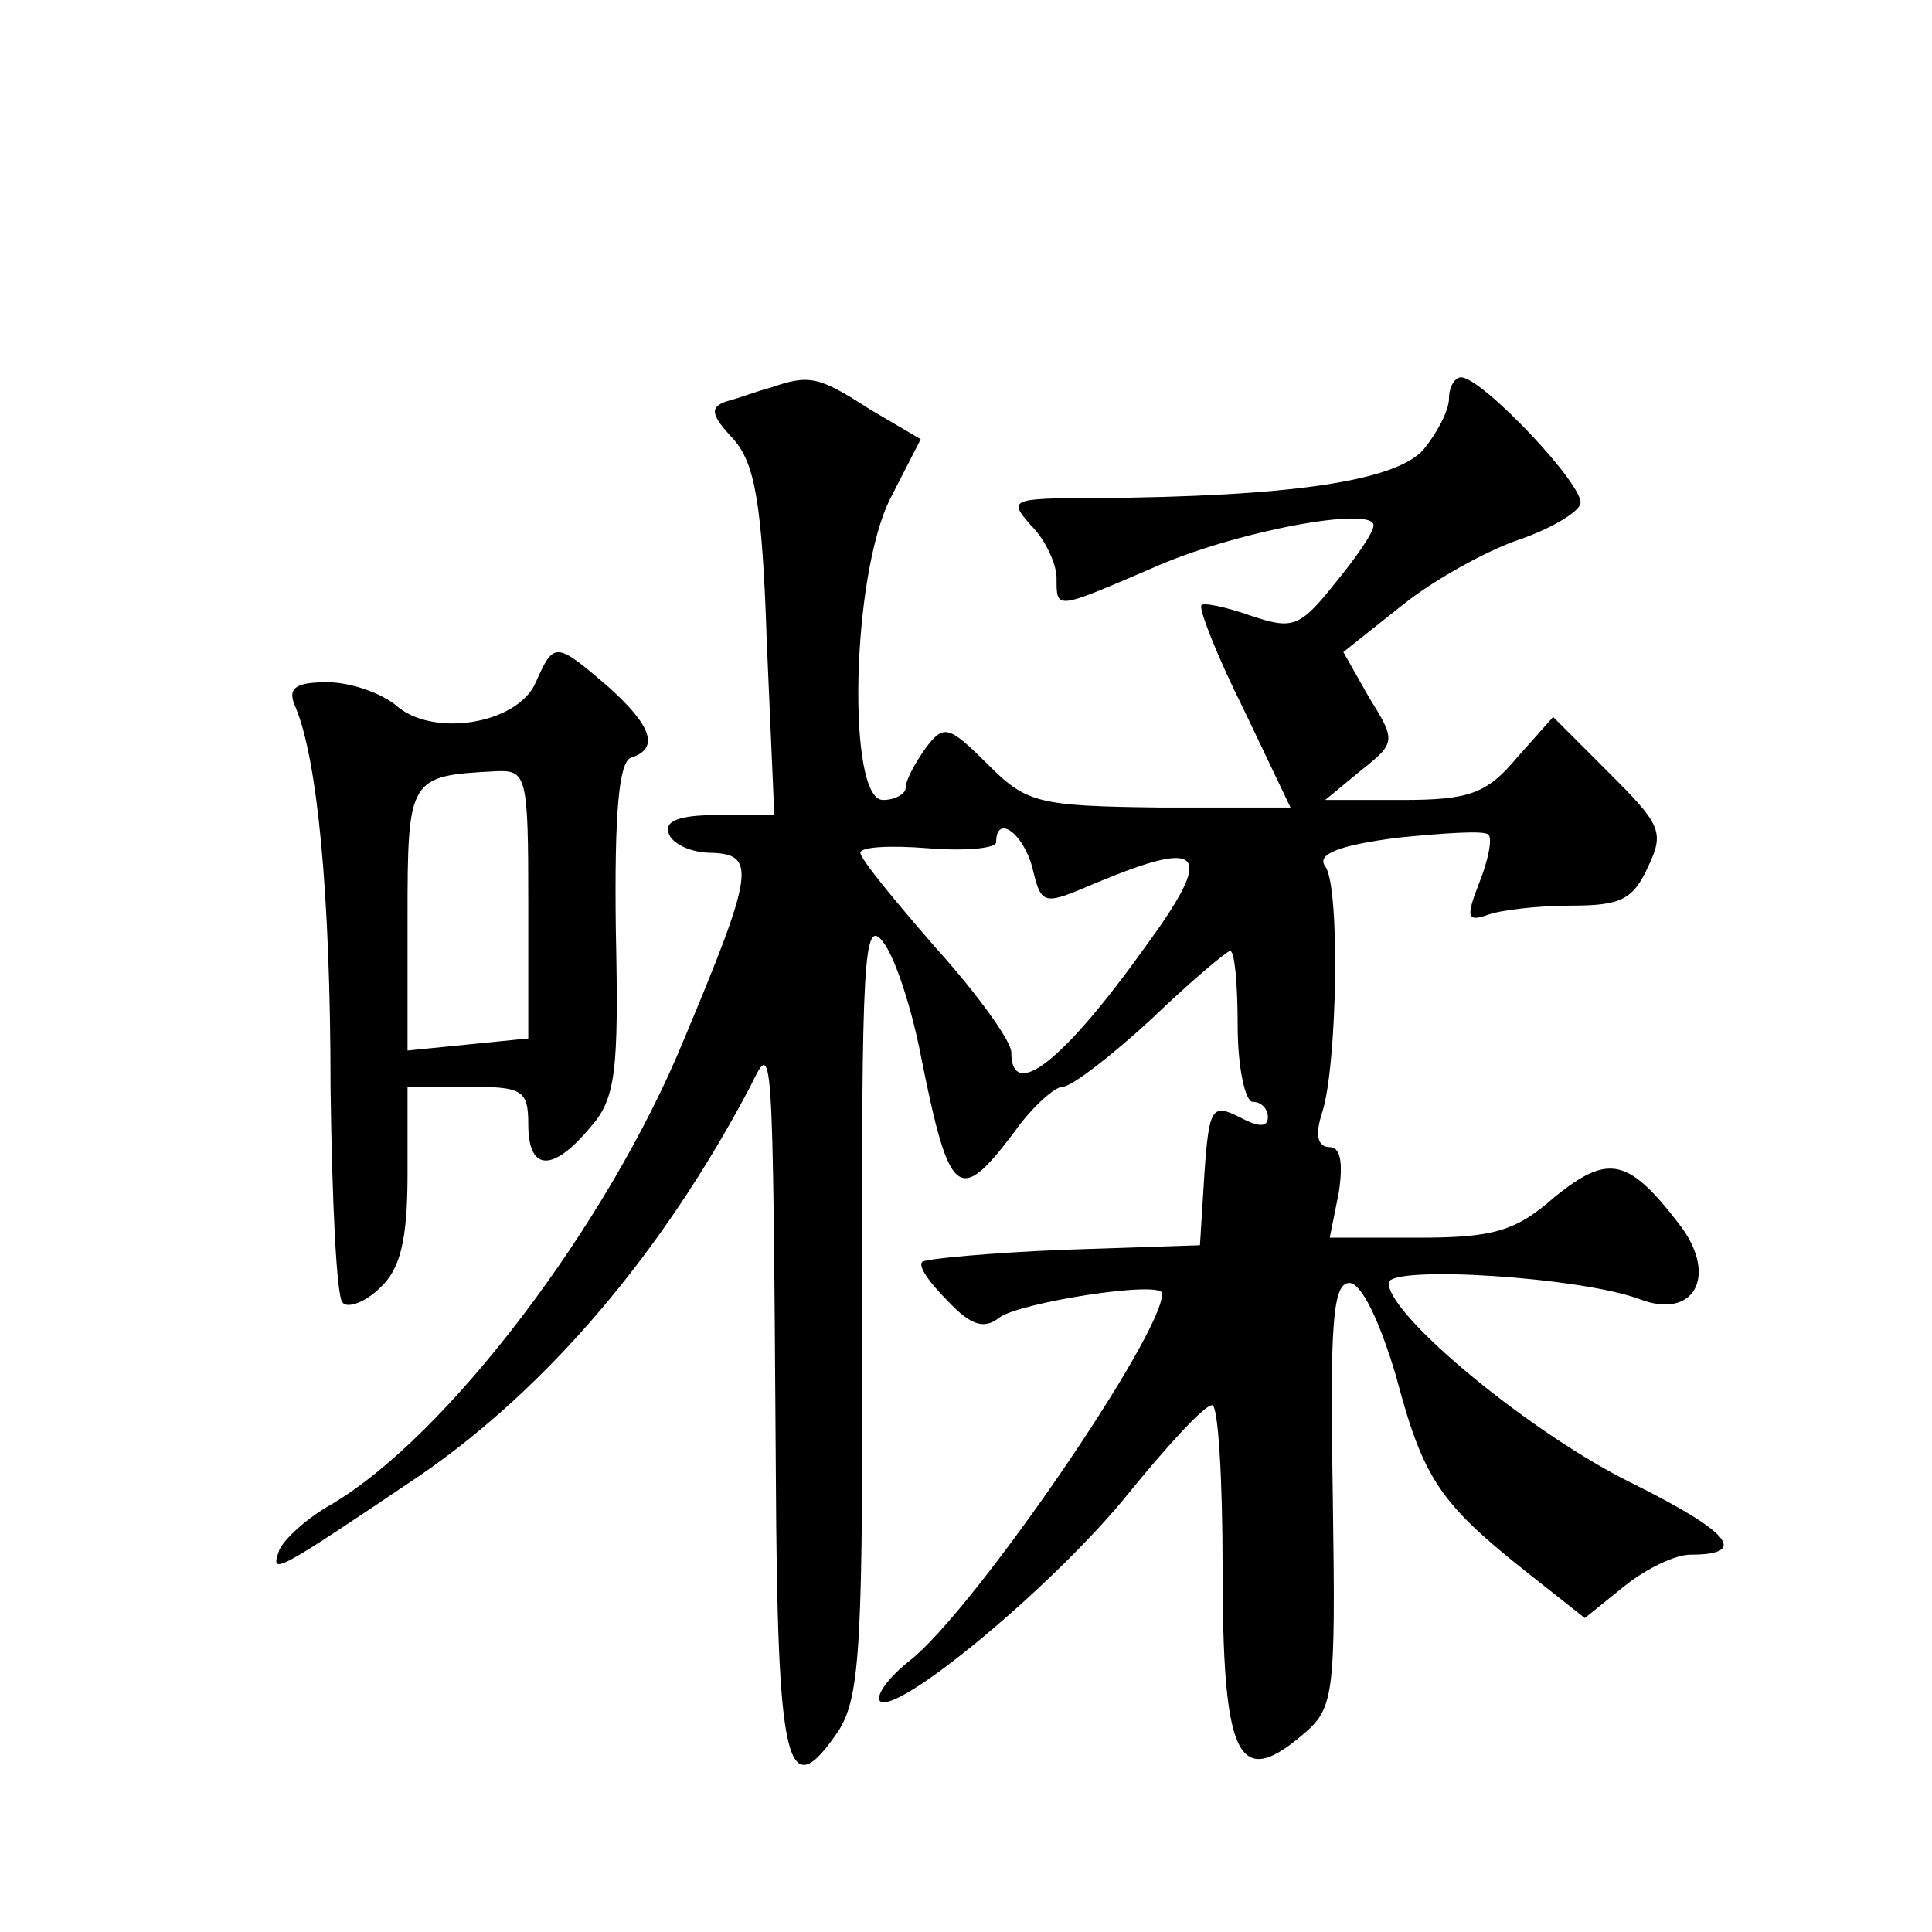 <?xml version="1.0" standalone="no"?>
<!DOCTYPE svg PUBLIC "-//W3C//DTD SVG 20010904//EN"
 "http://www.w3.org/TR/2001/REC-SVG-20010904/DTD/svg10.dtd">
<svg version="1.0" xmlns="http://www.w3.org/2000/svg"
 width="128pt" height="128pt" viewBox="0 0 128 128"
 preserveAspectRatio="xMidYMid meet">
<g transform="translate(0,128) scale(0.1,-0.1)"
fill="#0" stroke="none">
<path d="M510 1023 c-8 -2 -21 -7 -29 -9 -11 -4 -10 -9 5 -25 14 -16 19 -42 22
-134 l5 -115 -38 0 c-25 0 -35 -4 -32 -12 2 -7 15 -13 28 -13 30 -1 29 -12 -18
-124 -50 -122 -157 -263 -234 -308 -16 -9 -31 -23 -34 -30 -6 -17 -4 -16 94 50
84 58 160 147 218 257 15 30 15 40 17 -254 1 -198 7 -224 42 -172 14 23 16 58 15
284 0 225 1 255 14 238 8 -10 19 -44 25 -75 19 -95 25 -100 62 -51 12 17 27 30
32 30 6 0 33 21 59 45 26 25 50 45 52 45 3 0 5 -22 5 -50 0 -27 5 -50 10 -50 6
0 10 -5 10 -10 0 -7 -6 -7 -19 0 -18 9 -20 6 -23 -37 l-3 -48 -90 -3 c-49 -2 -92
-6 -94 -8 -3 -3 5 -14 17 -26 15 -16 24 -19 34 -11 13 10 108 25 108 16 0 -28 -125
-210 -167 -243 -14 -11 -23 -23 -20 -27 11 -10 116 77 165 138 26 32 50 58 55 58
4 1 7 -48 7 -108 0 -124 10 -146 51 -112 23 19 24 23 22 160 -2 114 0 141 11 141
8 0 20 -25 31 -62 18 -68 29 -84 87 -130 l38 -30 26 21 c15 12 34 21 44 21 39 0
26 15 -38 47 -66 32 -162 111 -162 133 0 12 128 4 167 -11 35 -13 51 15 27 48 -35
46 -48 49 -84 20 -26 -23 -41 -27 -91 -27 l-58 0 6 30 c3 20 1 30 -6 30 -8 0 -10
8 -5 23 10 31 12 150 2 163 -6 8 9 14 48 19 30 3 58 5 60 2 3 -2 0 -17 -6 -32 -9
-23 -8 -26 6 -21 8 3 33 6 55 6 33 0 41 4 51 26 11 23 8 28 -26 62 l-37 37 -24
-27 c-20 -24 -32 -28 -76 -28 l-51 0 23 19 c24 19 24 20 6 49 l-17 30 39 31 c21
17 56 36 76 43 21 7 40 18 42 24 4 11 -65 84 -79 84 -4 0 -8 -6 -8 -14 0 -8 -8
-23 -17 -34 -19 -21 -89 -31 -217 -32 -57 0 -58 -1 -43 -18 10 -10 17 -26 17 -35
0 -21 -1 -21 62 6 55 25 148 42 148 29 0 -5 -12 -22 -26 -39 -23 -29 -28 -30 -55
-21 -17 6 -32 9 -33 7 -2 -2 10 -33 28 -69 l31 -65 -87 0 c-81 1 -88 3 -114 29
-26 26 -29 26 -41 10 -7 -10 -13 -21 -13 -26 0 -4 -7 -8 -15 -8 -24 0 -21 149 5
200 l20 39 -34 20 c-34 22 -40 23 -66 14z m174 -318 c6 -25 7 -25 42 -10 72 30
79 21 33 -42 -55 -77 -89 -103 -89 -70 0 7 -22 38 -50 69 -27 31 -50 59 -50 63
0 4 20 5 45 3 25 -2 45 0 45 4 0 19 18 6 24 -17z M355 828 c-12 -28 -69 -37 -93
-15 -10 8 -30 15 -45 15 -22 0 -27 -4 -21 -17 14 -34 23 -121 23 -252 1 -75 4 -139
8 -142 3 -4 15 0 25 10 13 12 18 31 18 75 l0 58 40 0 c36 0 40 -2 40 -25 0 -31
16 -32 41 -2 17 19 19 37 17 131 -1 77 2 111 10 114 19 6 14 21 -15 47 -35 30 -36
30 -48 3z m-5 -147 l0 -89 -40 -4 -40 -4 0 88 c0 93 1 94 58 97 21 1 22 -2 22 -88z"/>
</g>
</svg>
